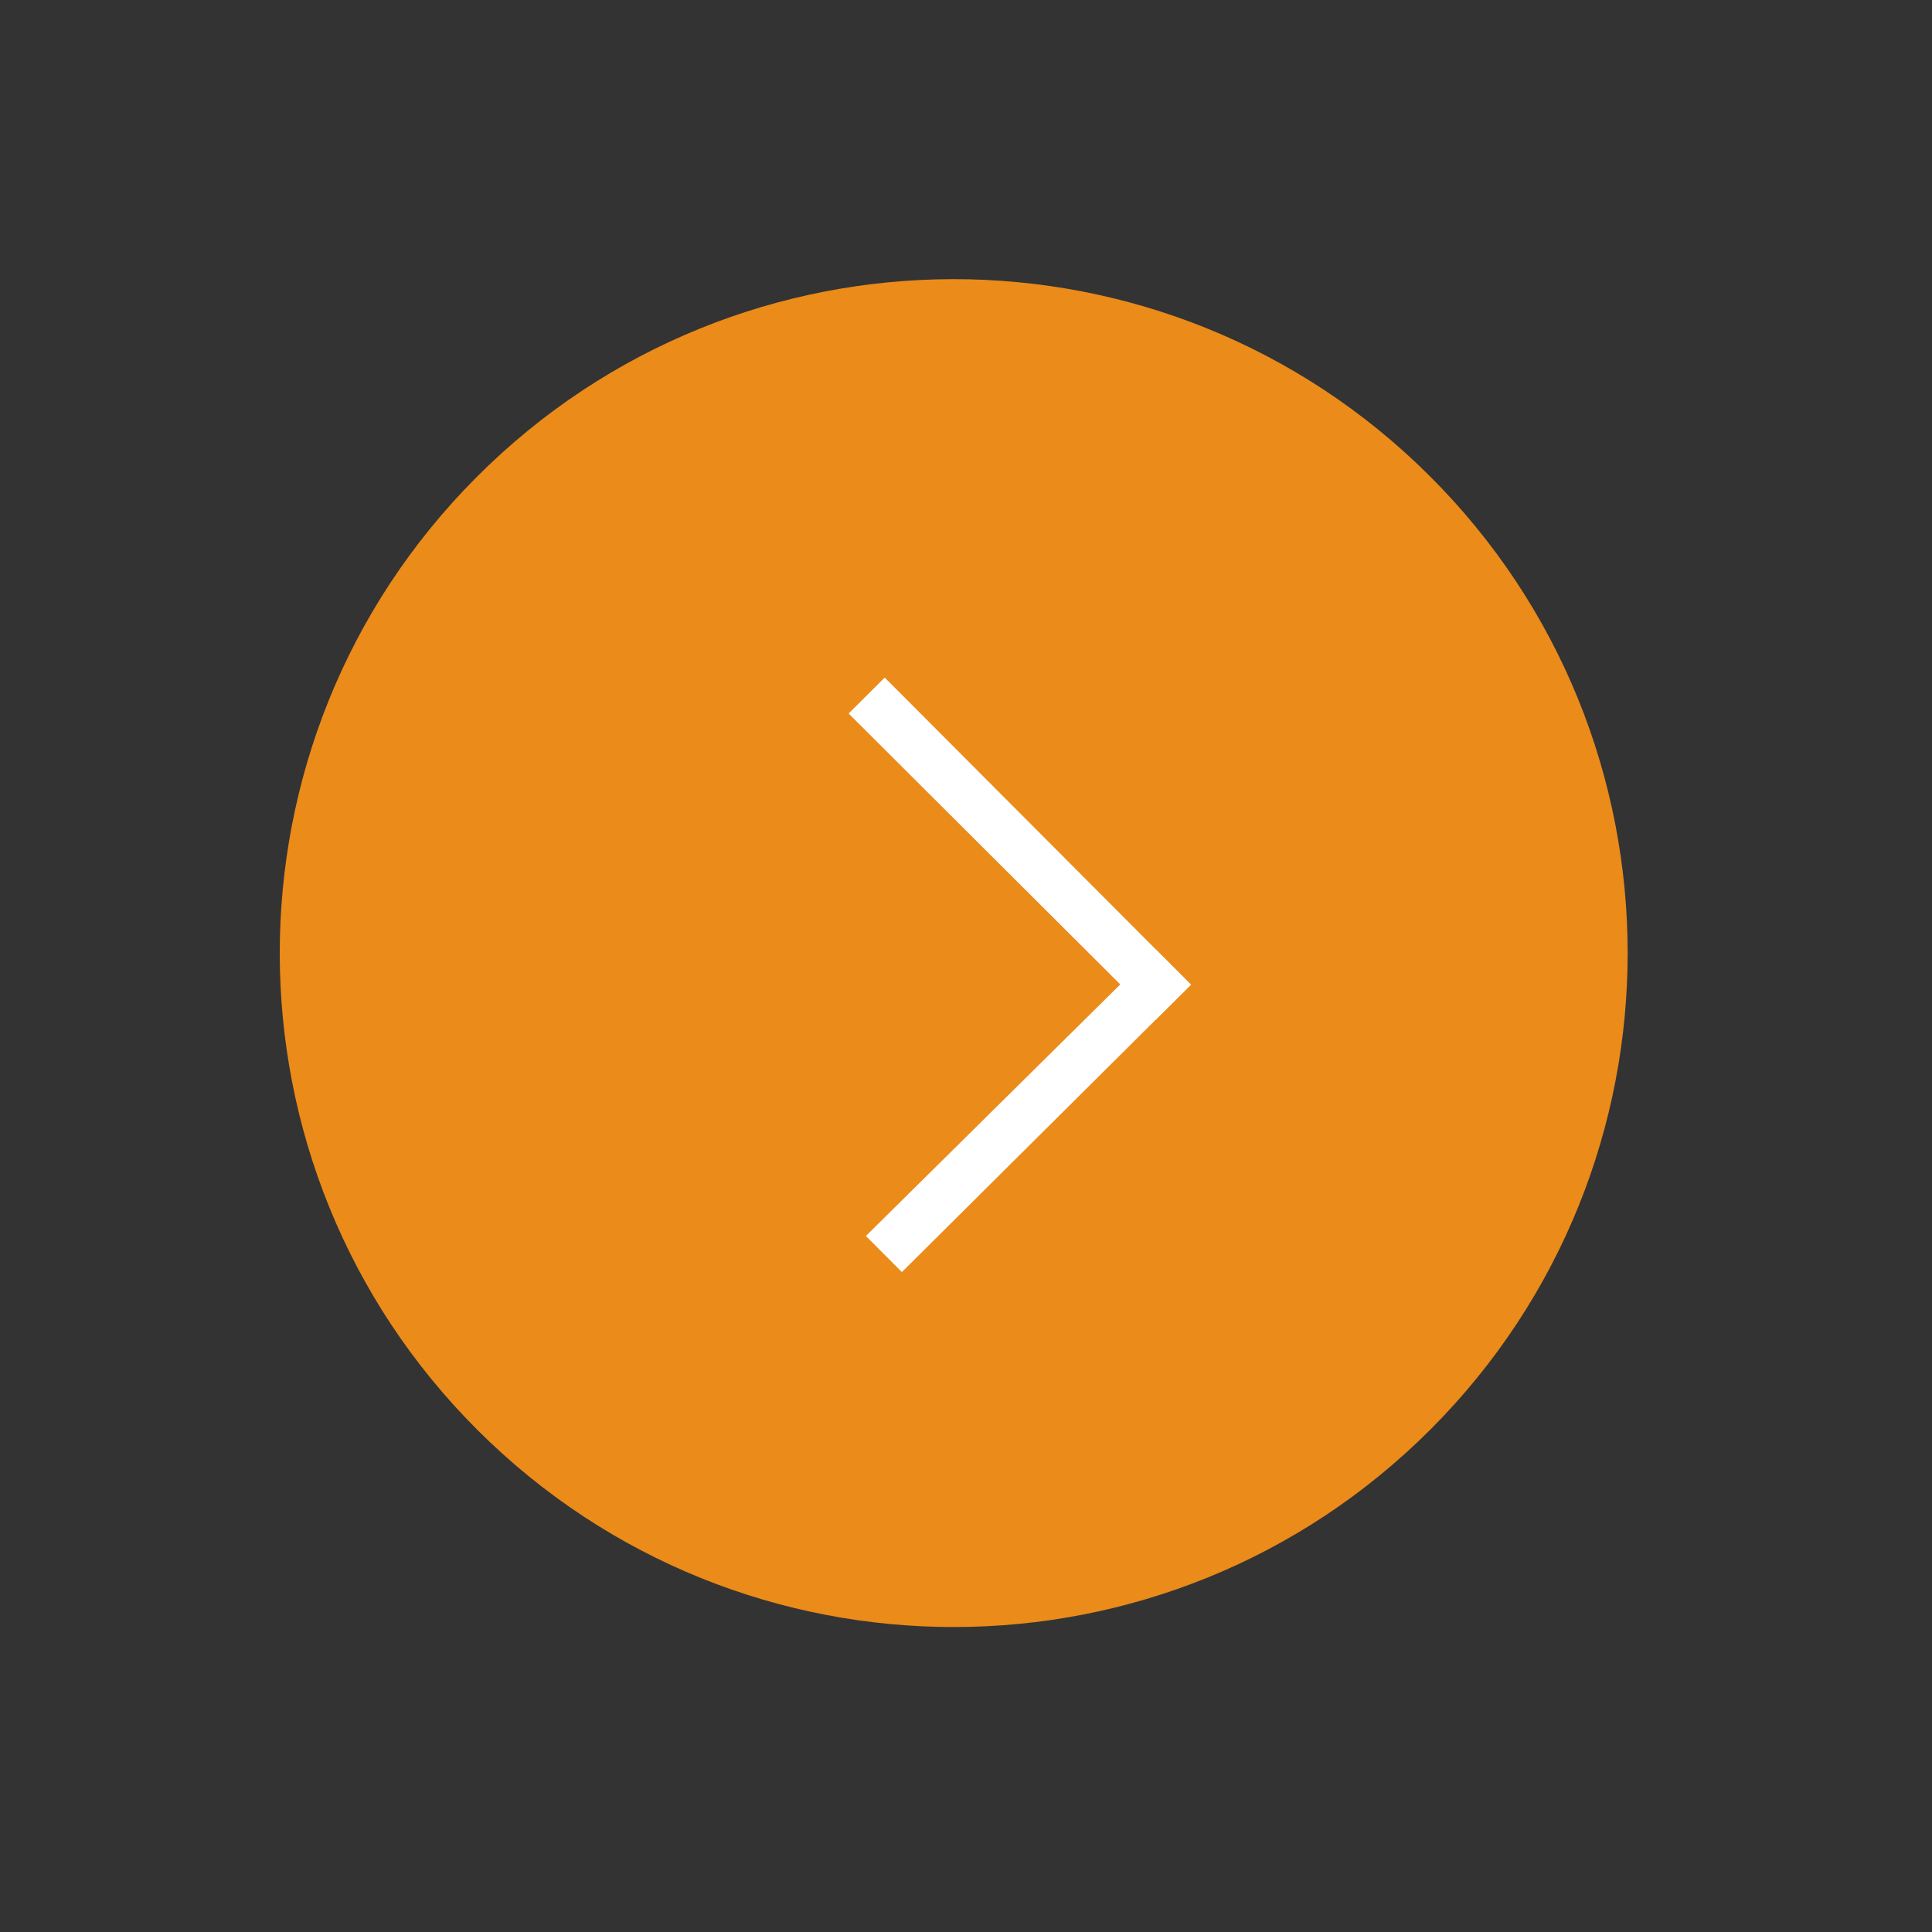<?xml version="1.0" encoding="UTF-8"?> <svg xmlns="http://www.w3.org/2000/svg" width="43" height="43" viewBox="0 0 43 43" fill="none"><rect x="0" y="0" width="43" height="43" fill="#333333" stroke="none"/> <path d="M31.849 31.804C25.999 37.67 16.502 37.684 10.635 31.835C4.769 25.986 4.755 16.488 10.604 10.622C16.453 4.755 25.951 4.742 31.817 10.591C37.684 16.44 37.698 25.938 31.849 31.804Z" fill="#EB8B1A"></path> <path d="M19.691 15.08L18.888 15.881L25.722 22.696L26.507 21.916L19.691 15.08Z" fill="white"></path> <path d="M19.272 27.509L20.073 28.312L26.507 21.916L25.722 21.131L19.272 27.509Z" fill="white"></path> </svg> 